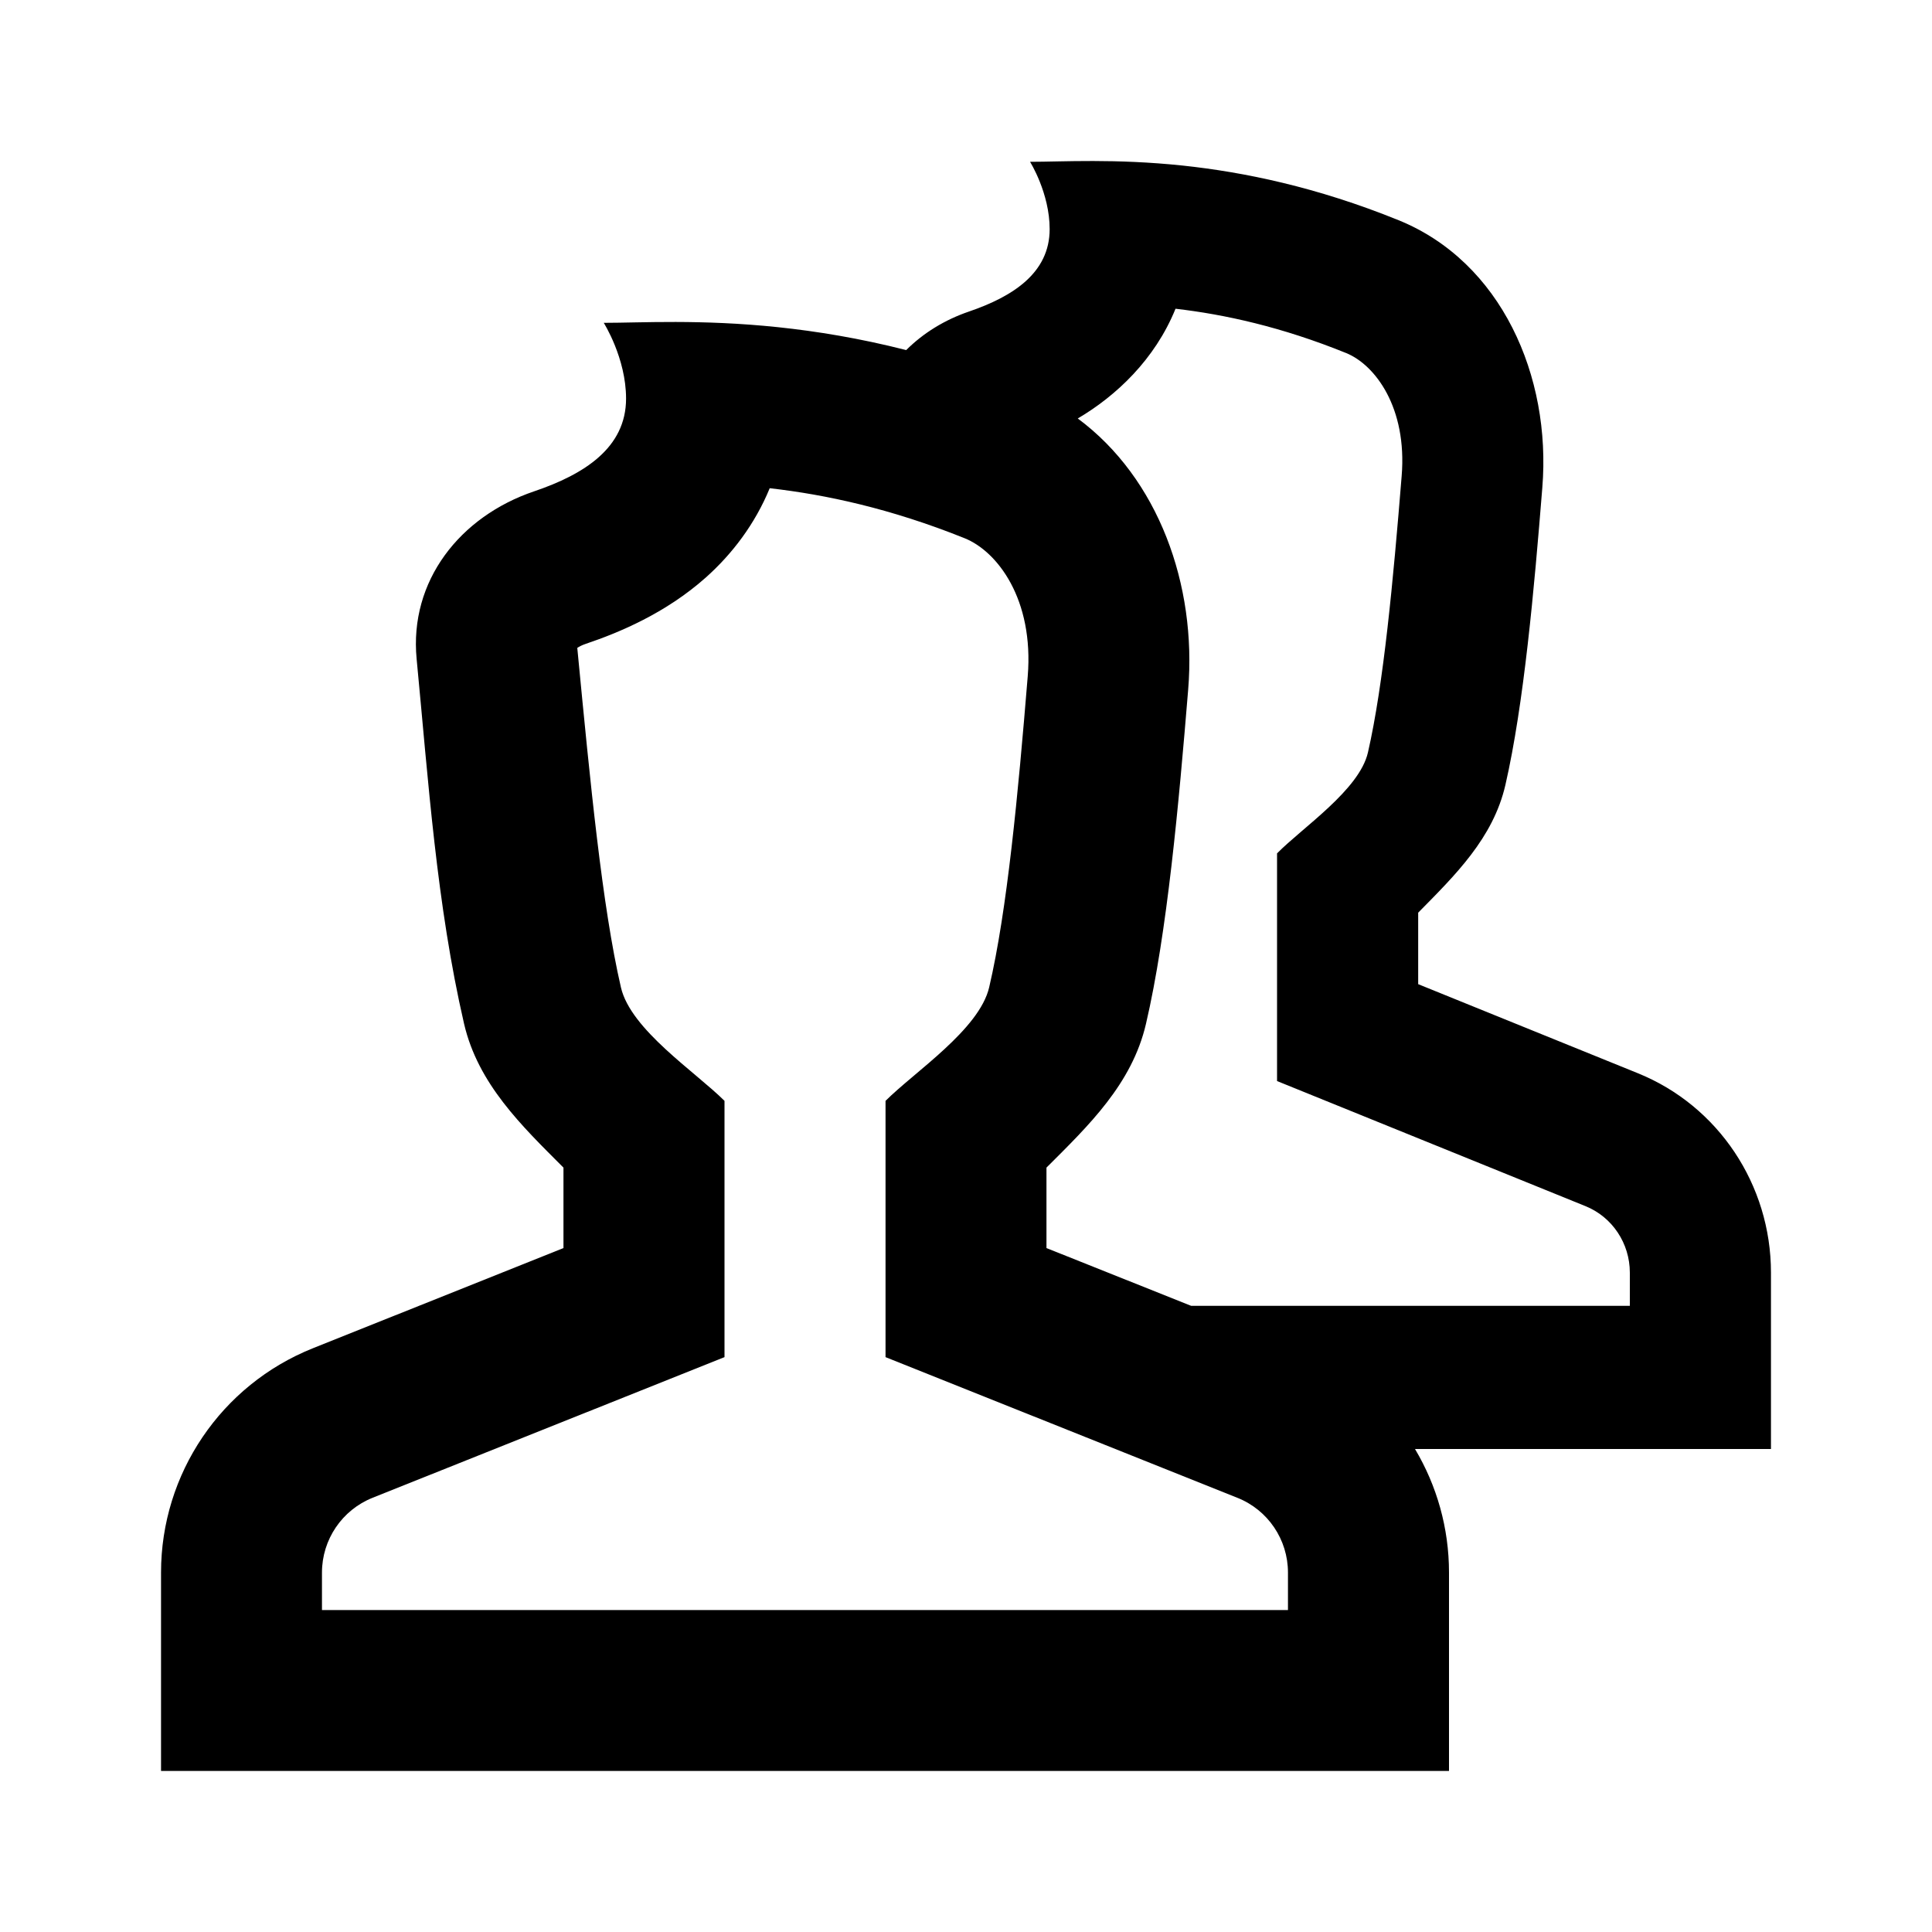 <svg xmlns="http://www.w3.org/2000/svg" width="20" height="20" viewBox="0 0 20 20" fill="none">
  <path fill-rule="evenodd" clip-rule="evenodd" d="M11.157 4.332C11.992 4.951 12.389 6.055 12.3 7.138C12.202 8.33 12.082 9.66 11.863 10.599C11.718 11.222 11.269 11.652 10.833 12.087V12.92L12.331 13.518H16.872V13.174C16.872 12.871 16.69 12.598 16.413 12.486L13.22 11.191V8.834C13.485 8.565 14.072 8.177 14.161 7.789C14.323 7.081 14.422 6.014 14.51 4.927C14.568 4.219 14.235 3.777 13.936 3.655C13.265 3.383 12.677 3.255 12.169 3.196C11.955 3.724 11.55 4.101 11.157 4.332ZM14.648 15C14.874 15.379 15 15.818 15 16.279V18.333H1.667V16.279C1.667 15.256 2.289 14.337 3.239 13.957L5.833 12.92V12.087C5.399 11.653 4.949 11.221 4.804 10.598C4.519 9.363 4.434 8.081 4.313 6.822C4.235 6.014 4.761 5.346 5.53 5.086C6.046 4.911 6.481 4.637 6.481 4.126C6.481 3.706 6.25 3.342 6.25 3.342C6.633 3.342 7.253 3.303 8.054 3.387C8.453 3.429 8.898 3.501 9.381 3.624C9.557 3.448 9.779 3.311 10.031 3.225C10.484 3.07 10.866 2.826 10.866 2.372C10.866 1.998 10.663 1.675 10.663 1.675C10.999 1.675 11.542 1.64 12.244 1.714C12.873 1.781 13.629 1.935 14.479 2.28C15.54 2.711 16.06 3.893 15.966 5.048C15.881 6.108 15.775 7.291 15.584 8.125C15.457 8.677 15.064 9.059 14.681 9.448V10.188L16.955 11.11C17.788 11.447 18.333 12.265 18.333 13.174V15L14.648 15ZM7.307 5.978C7.577 5.737 7.815 5.427 7.968 5.054C8.548 5.12 9.219 5.264 9.984 5.571C10.325 5.707 10.704 6.204 10.639 7.001C10.539 8.224 10.426 9.425 10.24 10.22C10.138 10.658 9.468 11.095 9.167 11.396V14.049L12.809 15.505C13.126 15.631 13.333 15.938 13.333 16.279V16.667H3.333V16.279C3.333 15.938 3.541 15.631 3.857 15.505L7.5 14.049V11.396C7.199 11.096 6.529 10.659 6.428 10.222C6.233 9.38 6.109 8.088 5.982 6.769L5.976 6.707C5.994 6.695 6.022 6.679 6.064 6.665C6.408 6.549 6.89 6.349 7.307 5.978Z" fill="black"/>
</svg>